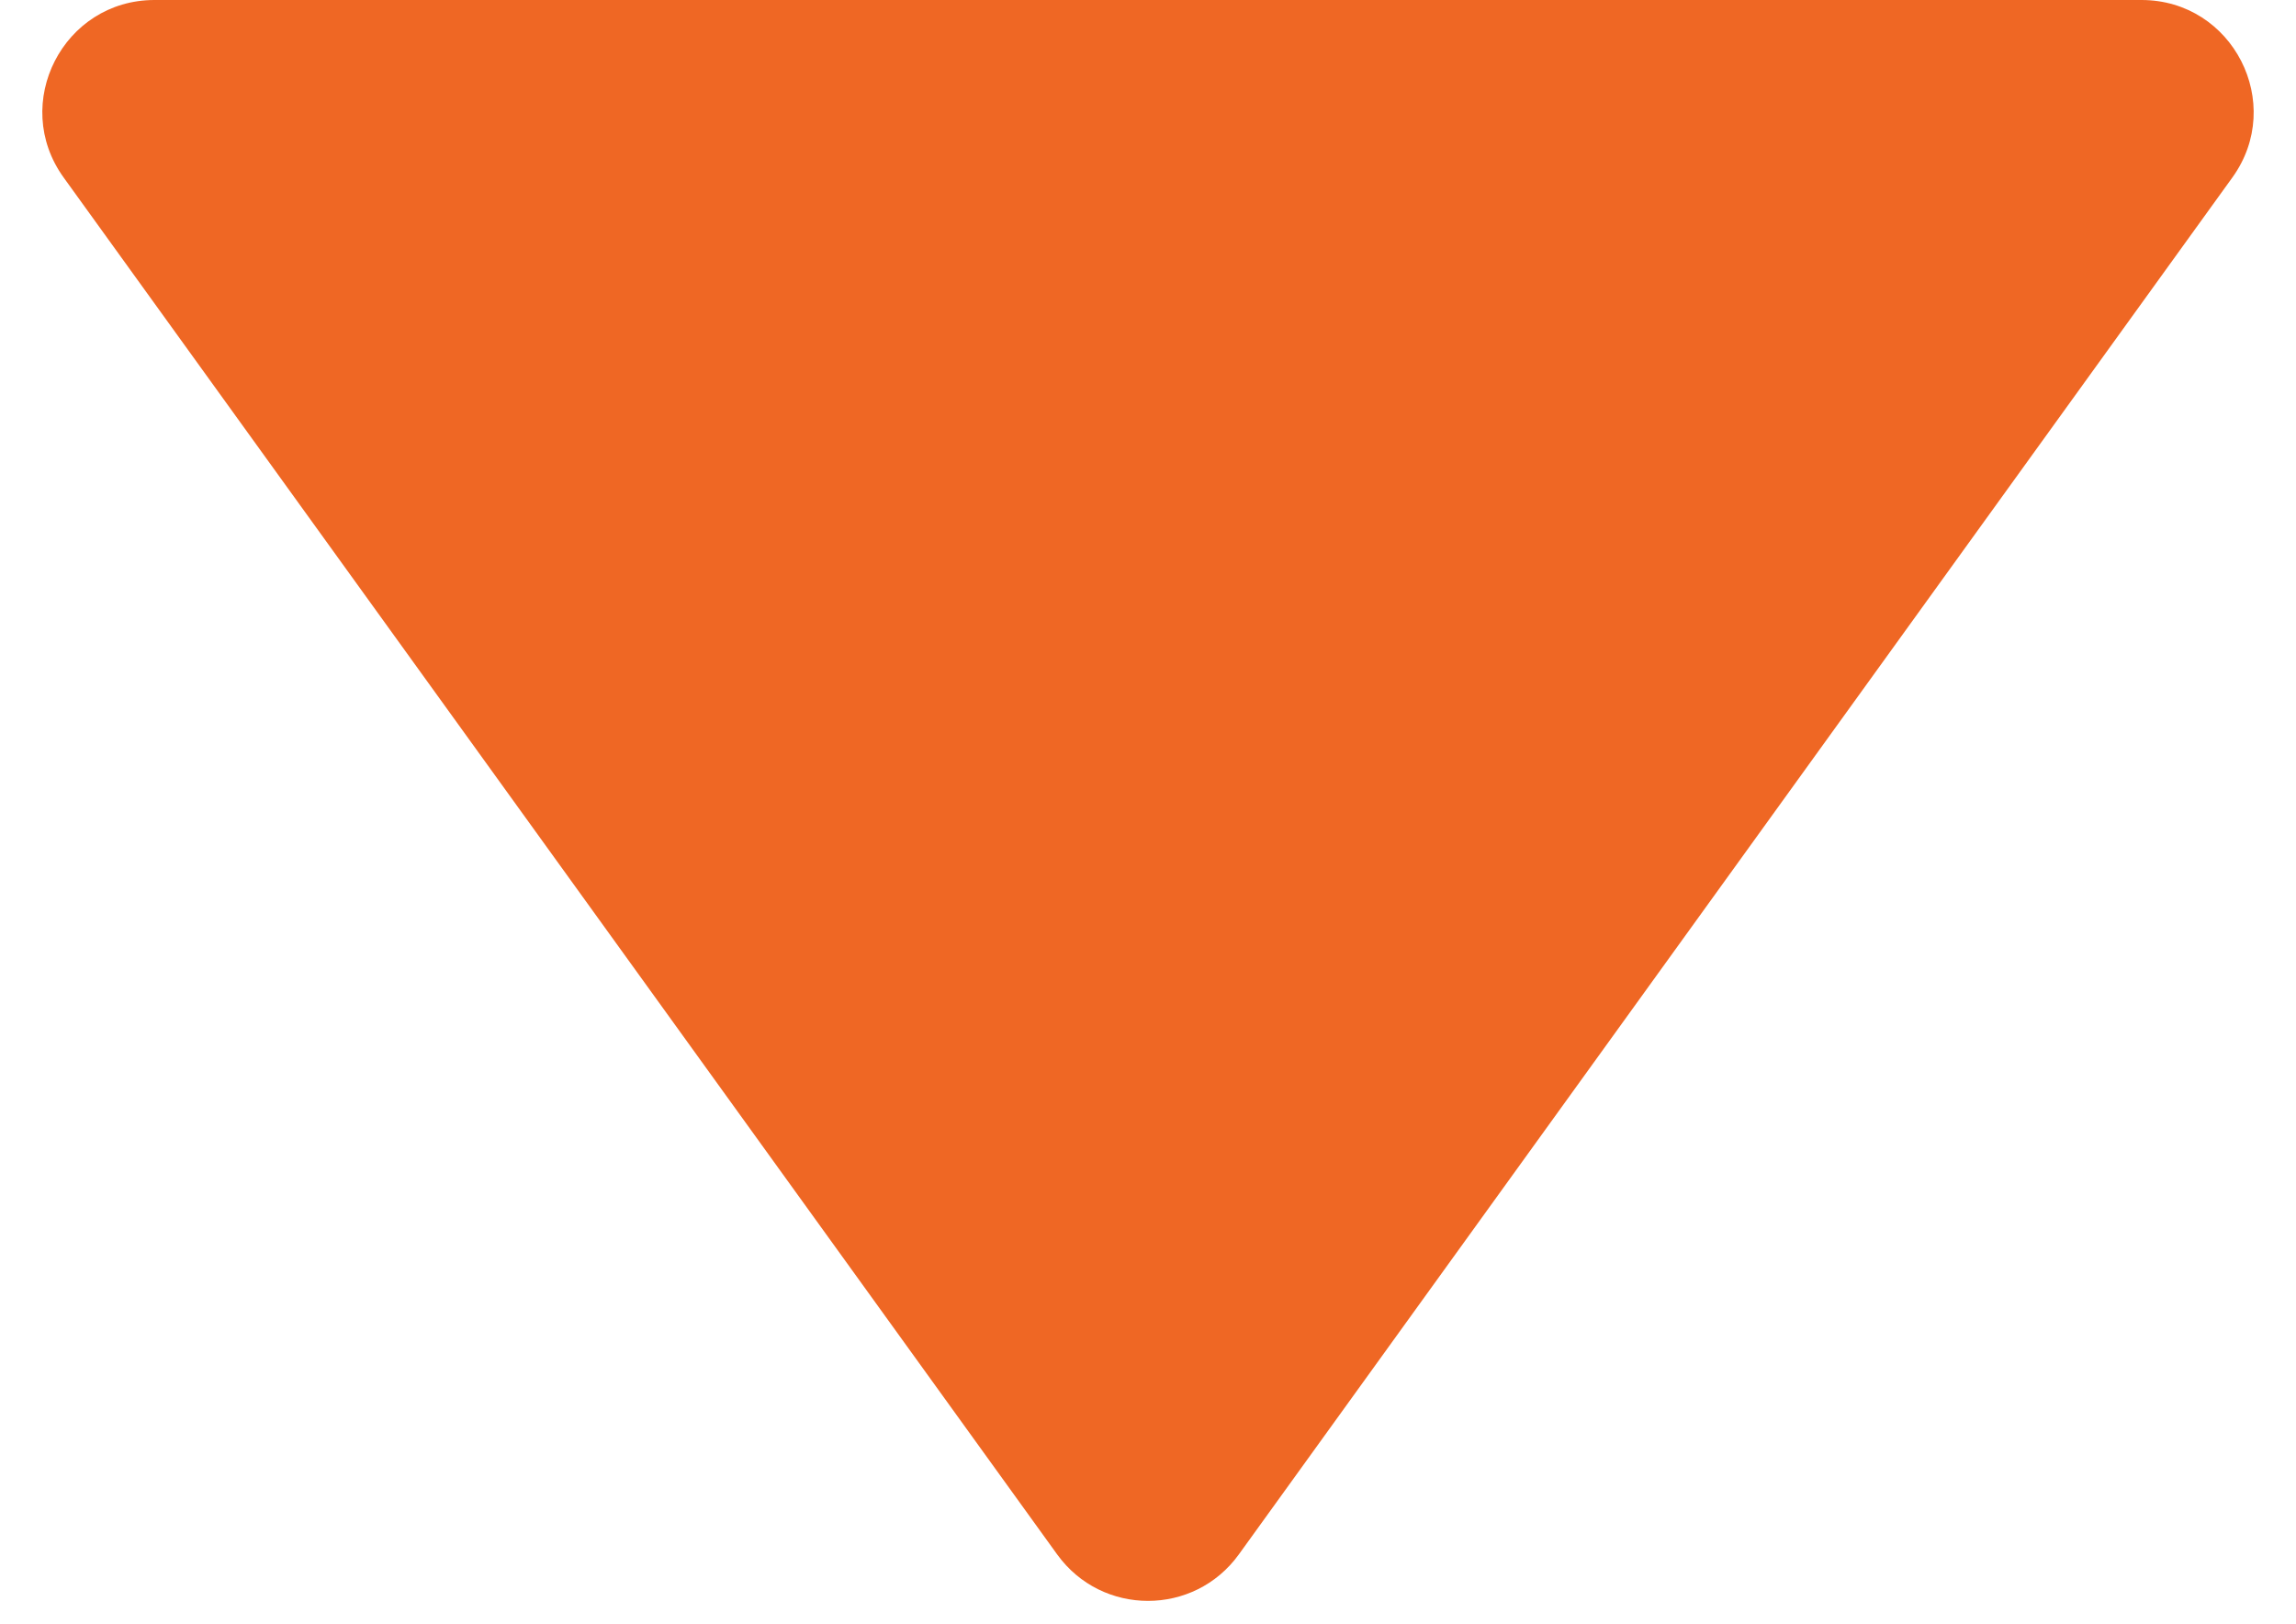 <svg width="41" height="29" viewBox="0 0 41 29" fill="none" xmlns="http://www.w3.org/2000/svg">
<path d="M18.878 27.753C19.677 28.859 21.323 28.859 22.122 27.753L39.863 3.17C40.817 1.848 39.872 0 38.241 0L2.759 0C1.128 0 0.183 1.848 1.137 3.17L18.878 27.753Z" fill="#EF6724"/>
</svg>
